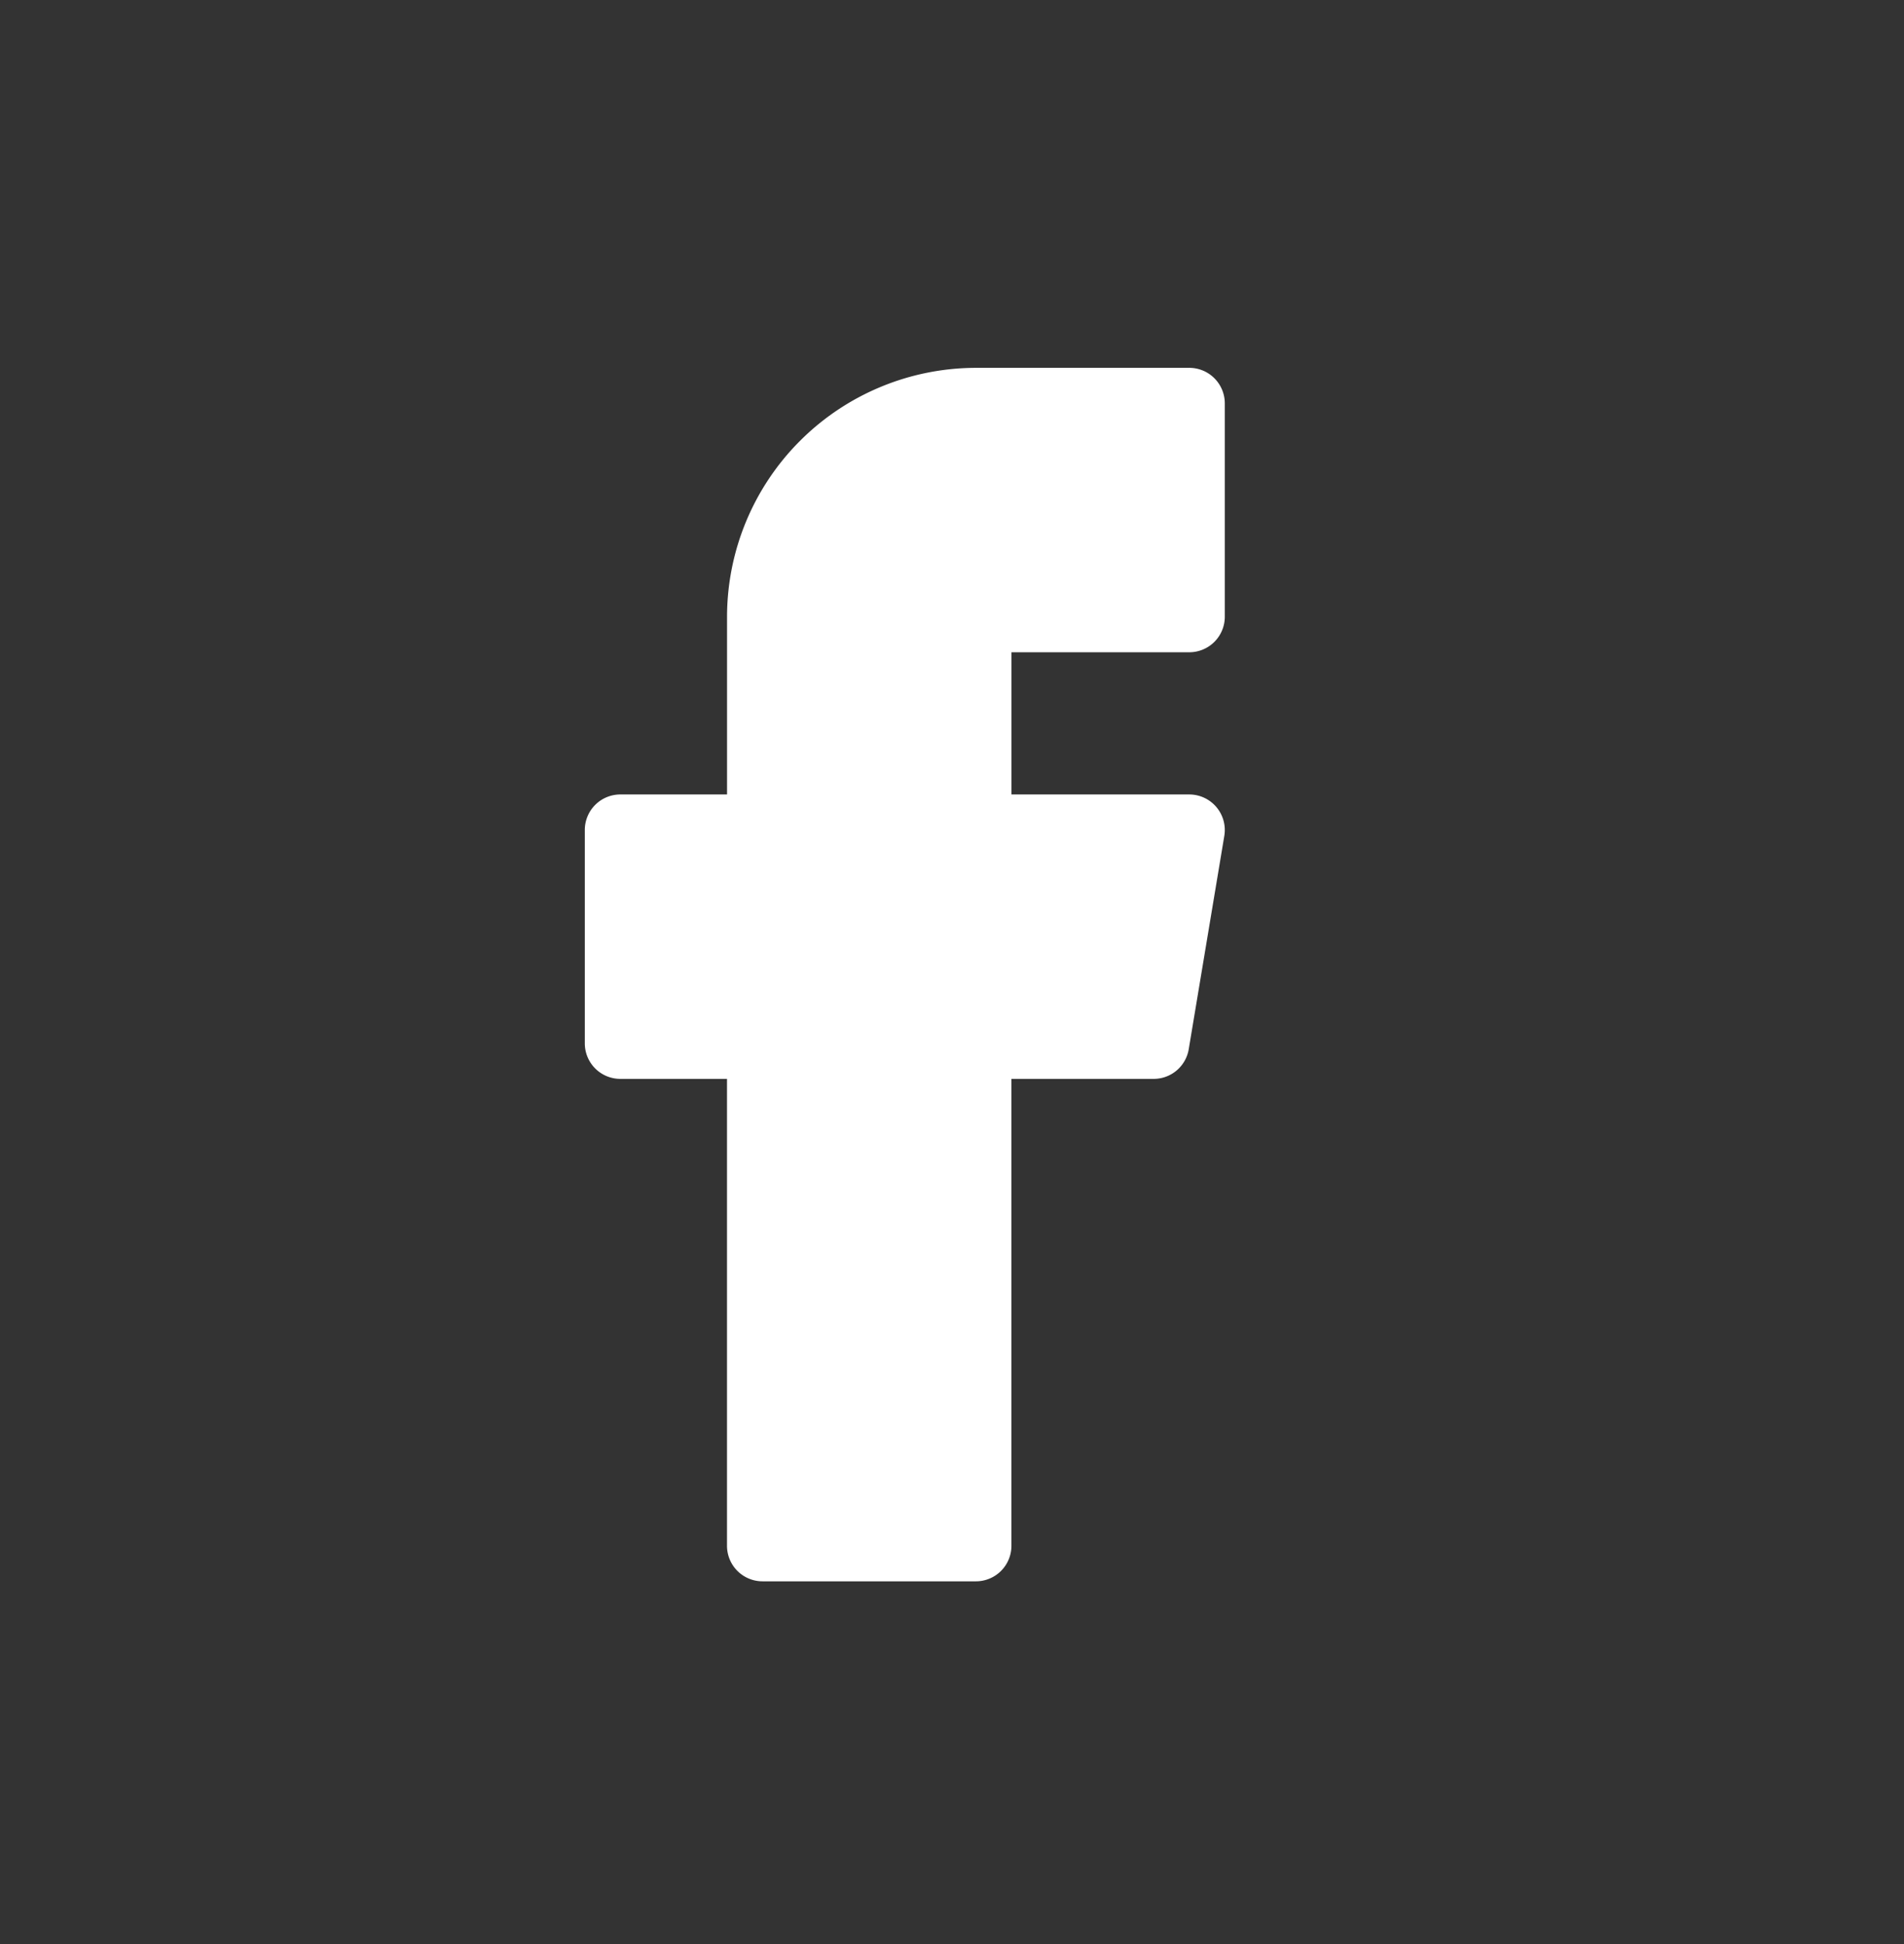<svg xmlns="http://www.w3.org/2000/svg" width="47" height="48" viewBox="0 0 47 48">
  <rect x="0" y="0" width="47" height="48" fill="#333333" stroke="none"/>
  <g id="f" transform="translate(0 -0.367)">
    <g id="_016-facebook" data-name="016-facebook" transform="translate(14.435 9.449)">
      <path id="Path_3074" data-name="Path 3074" d="M130.655,29.96h-5.266a.877.877,0,0,1-.878-.878V17.555h-2.633a.877.877,0,0,1-.877-.879V11.411a.877.877,0,0,1,.878-.878h2.633V6.144A6.152,6.152,0,0,1,130.655,0h5.266a.877.877,0,0,1,.878.878V6.144a.877.877,0,0,1-.878.878h-4.388v3.511h4.388a.878.878,0,0,1,.866,1.022l-.878,5.266a.877.877,0,0,1-.866.734h-3.511V29.083A.877.877,0,0,1,130.655,29.96Z" transform="translate(-121 0)" fill="#fff"/>
    </g>
    <rect id="Rectangle_1638" data-name="Rectangle 1638" width="47" height="48" transform="translate(0 0.367)" fill="none"/>
  </g>
</svg>
